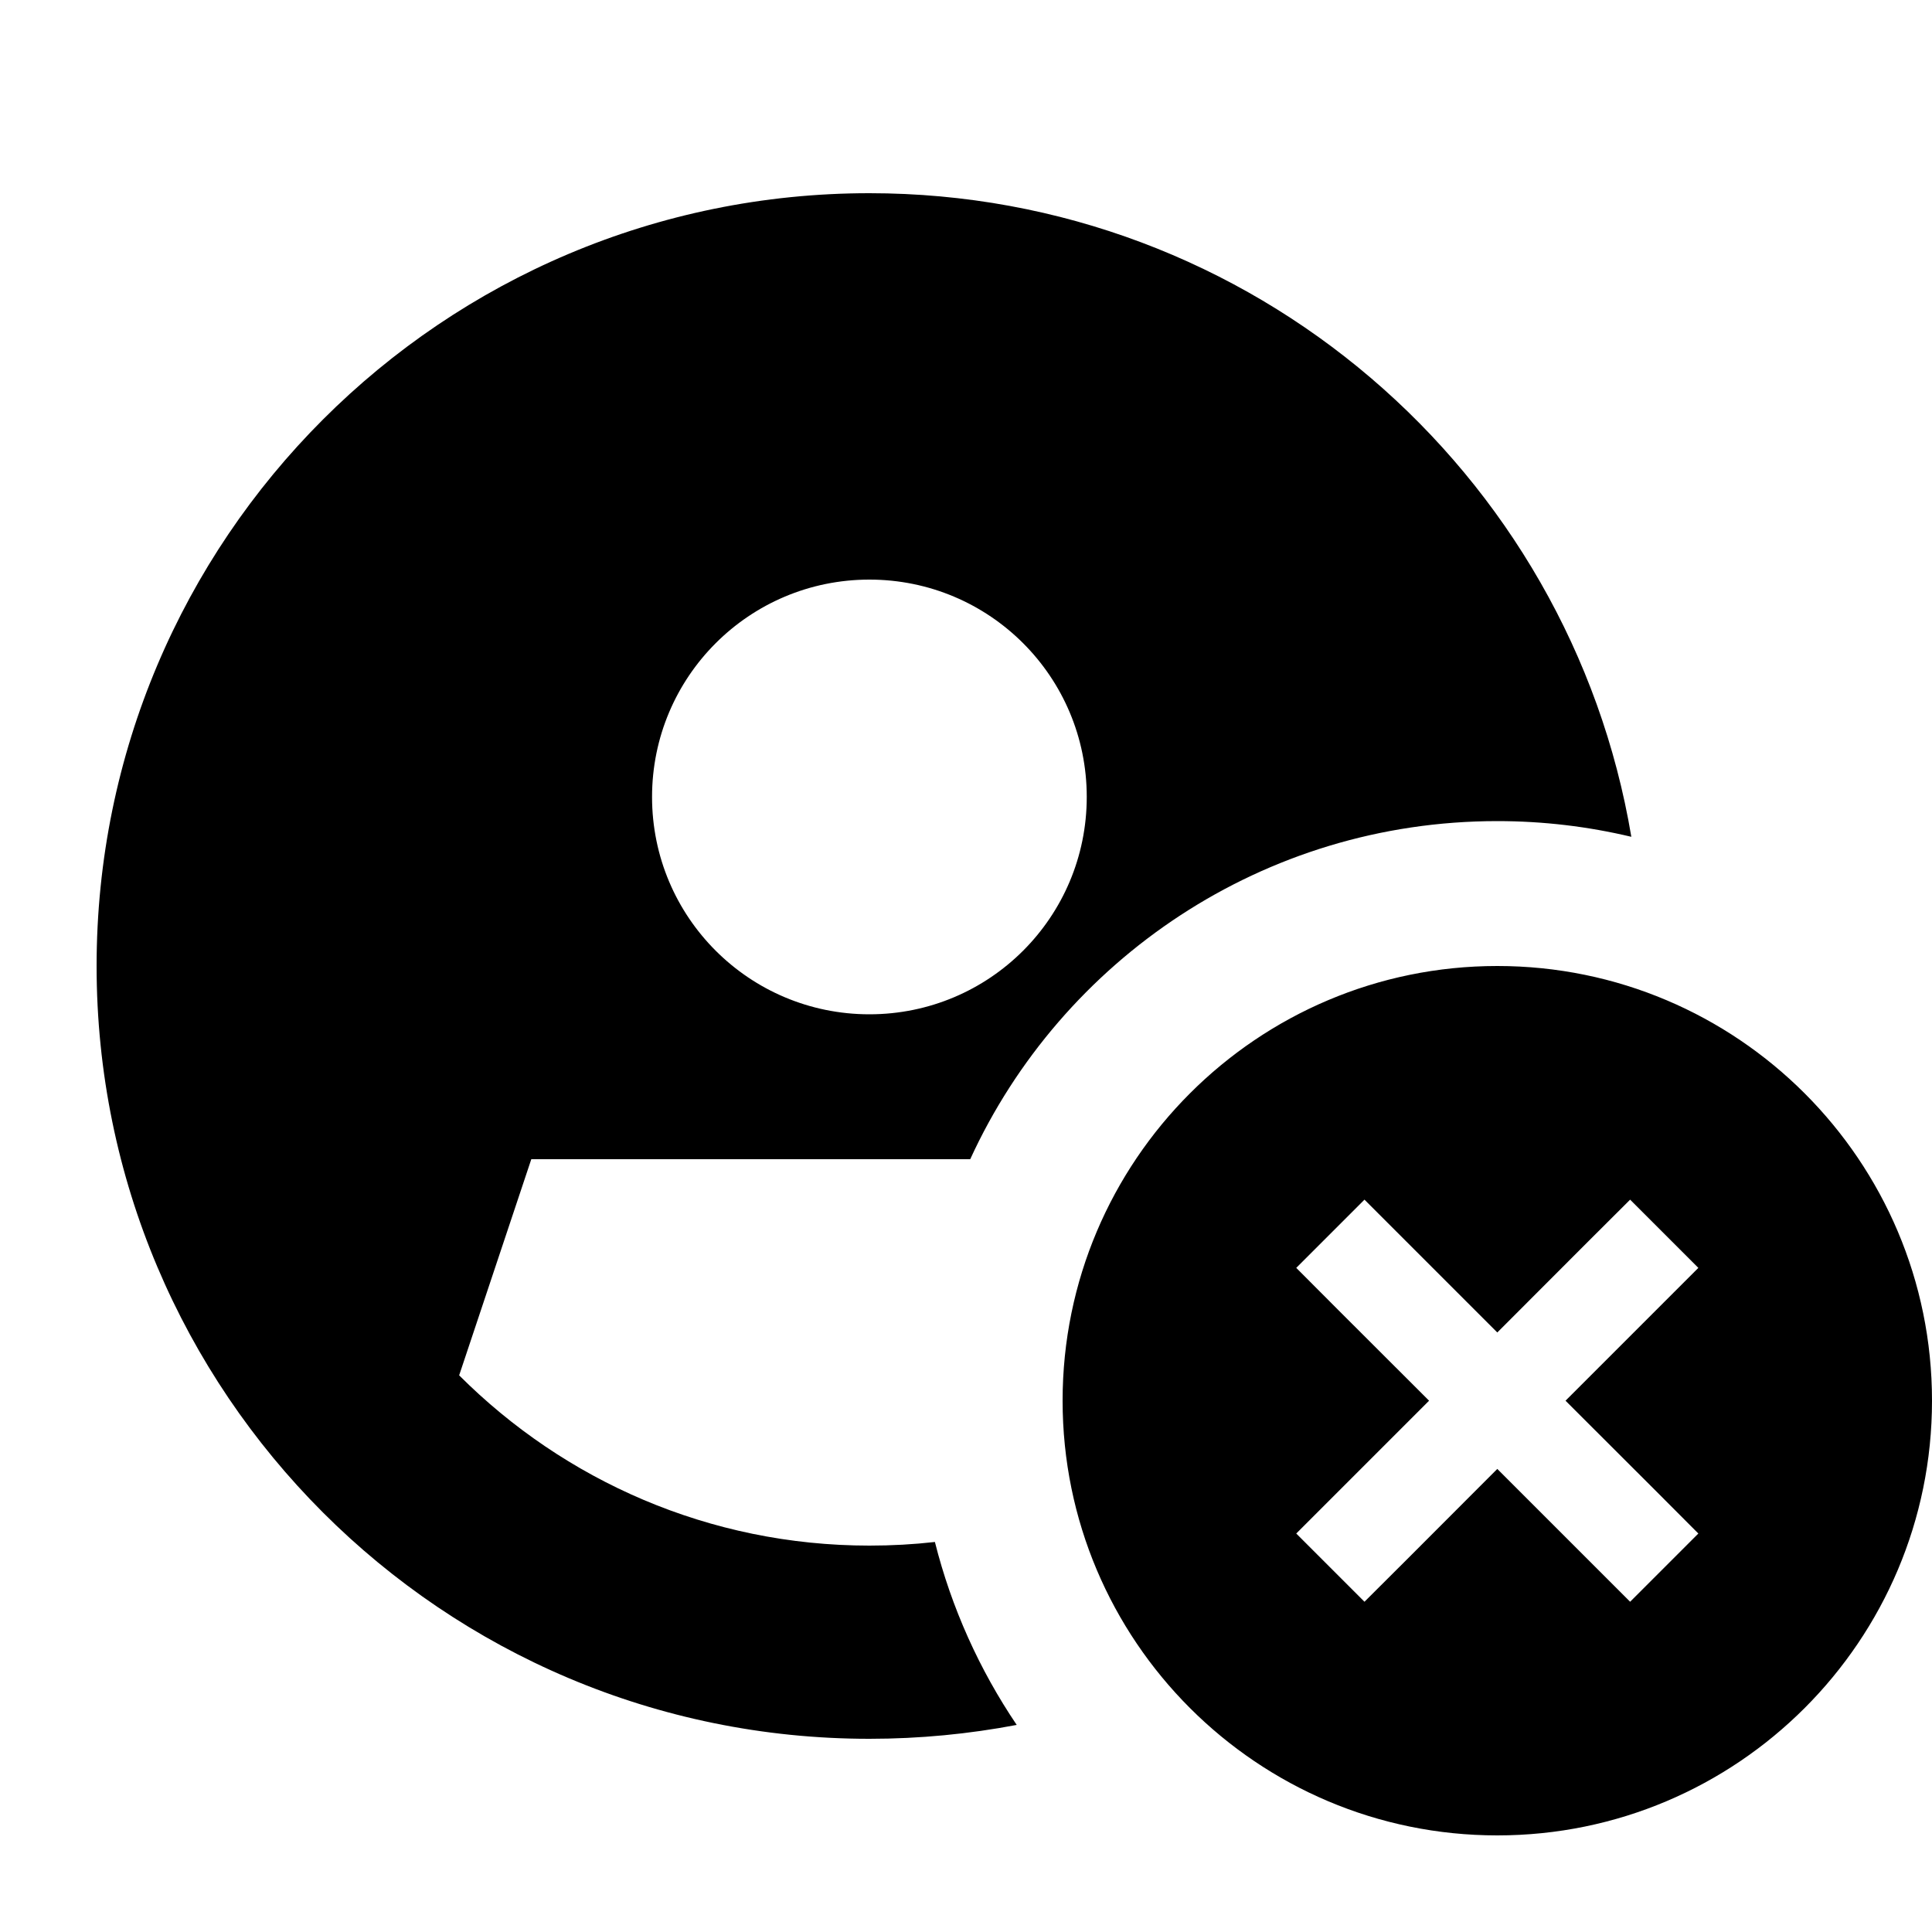 <svg xmlns="http://www.w3.org/2000/svg" viewBox="0 0 640 640"><!--! Font Awesome Pro 7.1.0 by @fontawesome - https://fontawesome.com License - https://fontawesome.com/license (Commercial License) Copyright 2025 Fonticons, Inc. --><path fill="currentColor" d="M496 272C418.5 272 351.7 317.9 321.4 384L176 384L152.1 455.6C186.9 490.4 234.9 512 288 512C295.4 512 302.6 511.6 309.7 510.8C315.2 532.7 324.5 553.2 336.8 571.4C321 574.4 304.7 576 288 576C146.6 576 32 461.4 32 320C32 178.6 146.6 64 288 64C414.8 64 520.1 156.2 540.4 277.2C526.1 273.8 511.3 272 496 272zM288 336C327.8 336 360 303.8 360 264C360 224.2 327.8 192 288 192C248.2 192 216 224.2 216 264C216 303.8 248.2 336 288 336zM496 320C575.5 320 640 384.5 640 464C640 543.5 575.5 608 496 608C416.5 608 352 543.5 352 464C352 384.5 416.5 320 496 320zM551.3 431.3L562.6 420L540 397.4C536 401.4 521.3 416 496 441.4C470.6 416 456 401.4 452 397.4L429.4 420C433.4 424 448 438.7 473.4 464C448 489.4 433.4 504 429.4 508L452 530.6C456 526.6 470.7 512 496 486.6C521.4 512 536 526.6 540 530.6L562.6 508C558.6 504 544 489.3 518.6 464L551.3 431.3z"/></svg>